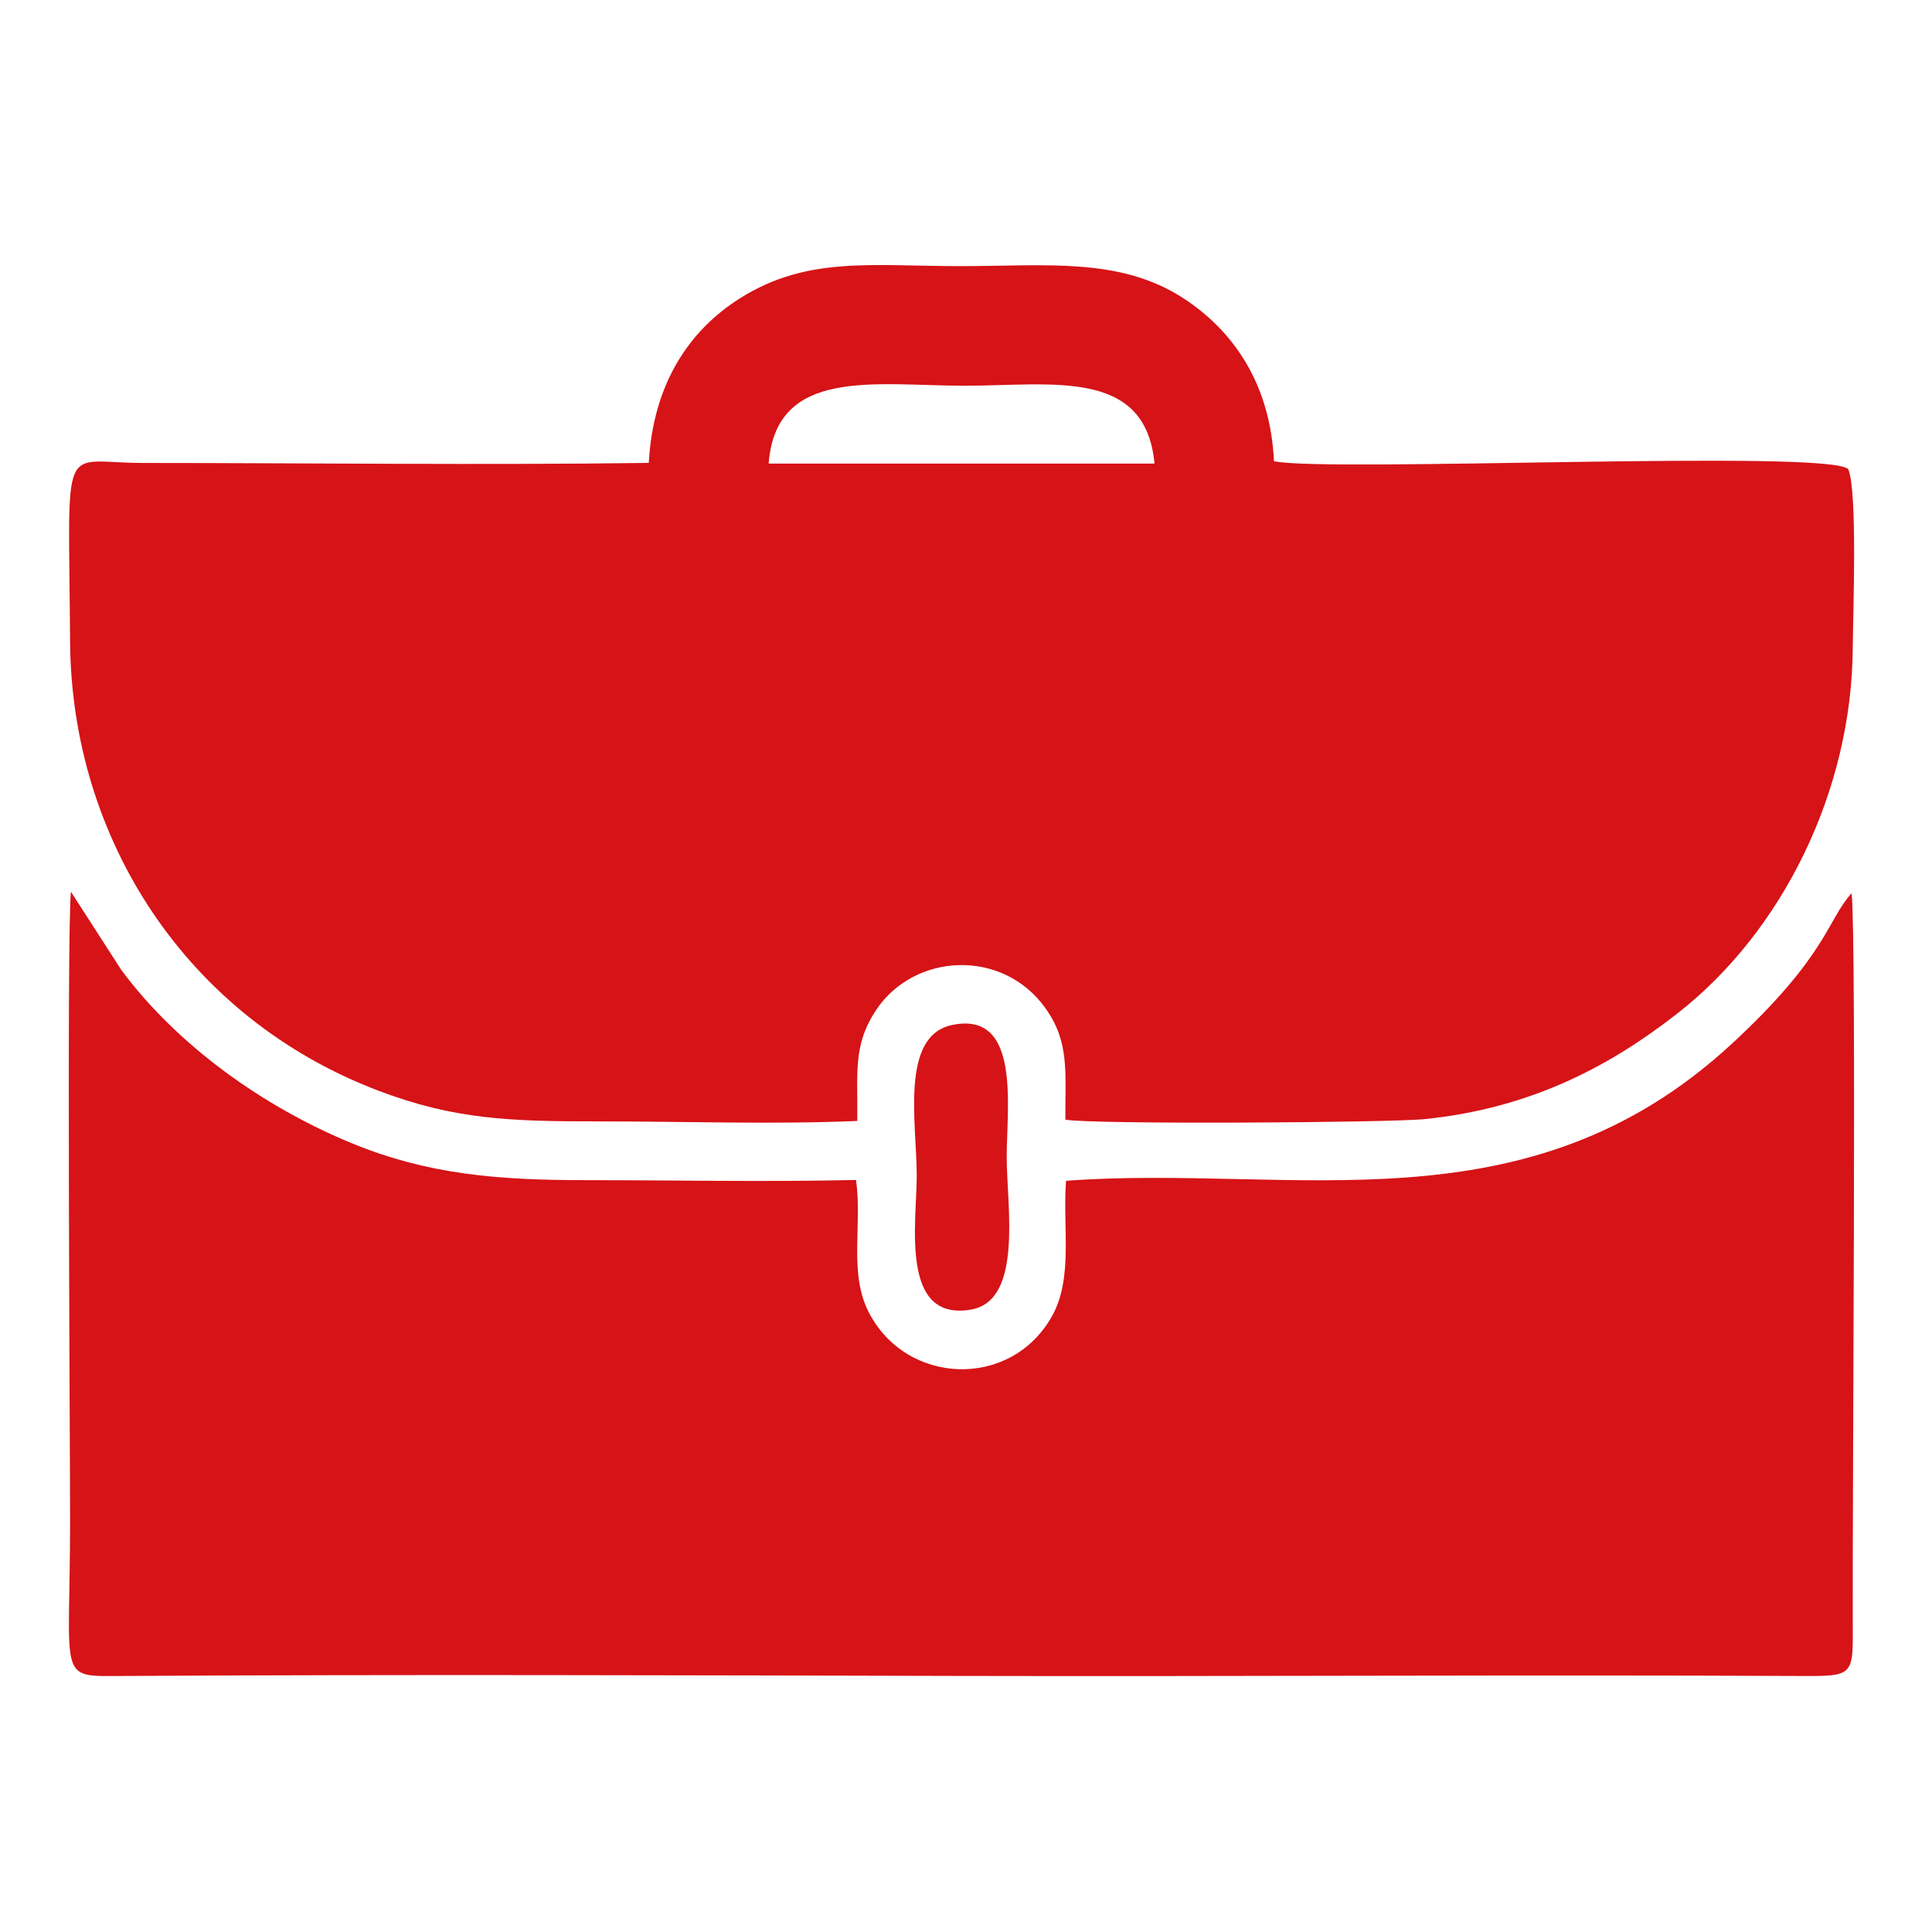 <?xml version="1.0" encoding="UTF-8"?> <!-- Creator: CorelDRAW 2020 (64-Bit) --> <svg xmlns="http://www.w3.org/2000/svg" xmlns:xlink="http://www.w3.org/1999/xlink" xmlns:xodm="http://www.corel.com/coreldraw/odm/2003" xml:space="preserve" width="15mm" height="15mm" style="shape-rendering:geometricPrecision; text-rendering:geometricPrecision; image-rendering:optimizeQuality; fill-rule:evenodd; clip-rule:evenodd" viewBox="0 0 1500 1500"> <defs> <style type="text/css"> <![CDATA[ .fil1 {fill:#D61317} .fil0 {fill:#FF1900} ]]> </style> </defs> <g id="Слой_x0020_1">  <g id="_2420705551104"> <path class="fil0" d="M14341.54 3255.16l-78.41 25.62c-1.72,2.07 -65.18,34.61 -73.79,39.89 -25.73,15.79 -46.3,34.85 -68.78,49.03 -7.93,9.21 -2.54,4.87 -14.23,9.91 -4.91,7.69 -17.84,22.01 -26.71,30.12l-51.92 58.43c-125.32,164.42 -147.35,378.7 -73.12,570.25 84.5,218.05 291.32,350.37 532.63,362.67l0.36 246.3c17.99,-9.16 297.59,-294.14 331.94,-328.52l96.61 -98.49c127.05,-115.84 194.67,-356.27 144.72,-545.22 -21.13,-79.9 -77.53,-197.66 -138.5,-255.47 -14.04,-13.31 -20.4,-21.39 -32.99,-33.08 -9.78,-9.08 -17.92,-11.09 -28.09,-23.1l-2.59 -3.68c-0.17,-0.95 -0.8,-1.22 -1.17,-1.85 -9.93,-4.25 -11.02,-5.98 -19.62,-12.09 -63.41,-45.05 -80.48,-43.59 -129.41,-71.77 -124.46,-38.85 -230.74,-58.27 -366.93,-18.95z"></path> <path class="fil0" d="M13571.83 3817.03c-21.4,66.86 -42.05,93.05 -42.88,184.66 -0.83,91.62 18.48,117.09 39.77,183.93 6.76,10.03 11.52,21.72 17.89,32.61 3.8,6.5 7.03,10.67 10.13,15.71 7.71,12.5 4.61,3.46 6.1,14.07 6.79,5.21 -0.64,-1.43 7.01,5.85 3.86,3.67 -0.04,-0.39 3.29,4.3 142.04,164.98 220.67,139.4 274.51,166.76l0.68 239.12c19.77,-14.78 264.38,-263.2 288.89,-287.71l-98.52 -68.62 -72.85 72 -0.07 -69.18c-104.83,-0.95 -163.62,-8.21 -234.5,-59.98 -49.34,-36.04 -95.95,-93.03 -115.99,-174.33 -44.17,-179.17 78.4,-324.36 206.24,-361.84 9.33,-65.12 28.15,-100.63 32.8,-127.57 -115.06,14.1 -201.34,71.94 -268.42,149.42 -31.87,36.82 -37.91,59.3 -54.08,80.8z"></path> </g> <g id="_2420705549760"> <path class="fil1" d="M596.78 359.94c5.7,-75.27 82.86,-60.5 151.65,-60.46 68.15,0.04 141,-14.14 147.92,60.45l-299.57 0.01zm-93.08 -0.54c-130.49,1.75 -262.29,0.07 -392.93,0.04 -64.95,-0.01 -57.31,-22.78 -56.38,137.96 0.9,154.68 91.09,292.57 238.32,349 60.07,23.02 103.89,24.25 172.96,24.25 65.25,0.01 135.24,2.42 199.9,-0.34 0.58,-36.94 -3.76,-58.51 14.74,-86.26 29.41,-44.14 98.1,-48.14 131.52,-1.09 18.62,26.21 15.17,49.36 15.29,86.32 19.77,3.86 251.44,2.4 278.88,-0.39 84.44,-8.59 145.84,-42.5 196.93,-82.54 80.25,-62.88 134.74,-171.09 135.55,-283.26 0.2,-27.64 3.76,-121.19 -3.47,-138.78 -13.78,-15.64 -403.76,2.6 -445.9,-6.21 -2.98,-63.21 -34.35,-103.1 -70.25,-126.48 -49.42,-32.17 -106.85,-25 -173.32,-25 -68.69,0 -118.65,-7.91 -170.73,24.78 -39.99,25.1 -67.76,66.89 -71.11,128z"></path> <path class="fil1" d="M55.07 692.35c-3.3,31.13 -0.67,421.98 -0.67,488.78 0,123.44 -10.31,120.39 39.02,120.1 217.14,-1.27 434.95,-0.54 652.12,-0.04 217.34,0.51 434.8,-0.98 652.11,0.04 42.2,0.2 41.02,0.06 40.82,-42.19 -0.4,-86.29 3.02,-530.32 -0.88,-565.53 -18.99,20.73 -18.73,48.28 -93.2,117.06 -159.95,147.71 -340.27,93.12 -516.74,106.19 -2.7,36.27 5.67,75.41 -10.79,104.94 -31.97,57.37 -113.54,53.94 -142.54,-3.21 -15.46,-30.45 -4.78,-67.26 -9.69,-102.38 -69.48,1.64 -140.82,0.16 -210.5,0.15 -68.37,-0.01 -122.15,-4.61 -180.08,-28.28 -70.3,-28.73 -136.71,-76.84 -179.76,-134.75l-39.22 -60.88z"></path> <path class="fil1" d="M739.03 795.84c-40.44,8.61 -27.28,76.81 -27.28,116.96 0,36.54 -13.23,113.36 42.01,103.98 40.77,-6.92 27.89,-80.51 27.85,-118.41 -0.05,-38.61 11.37,-114 -42.58,-102.53z"></path> </g> </g> </svg> 